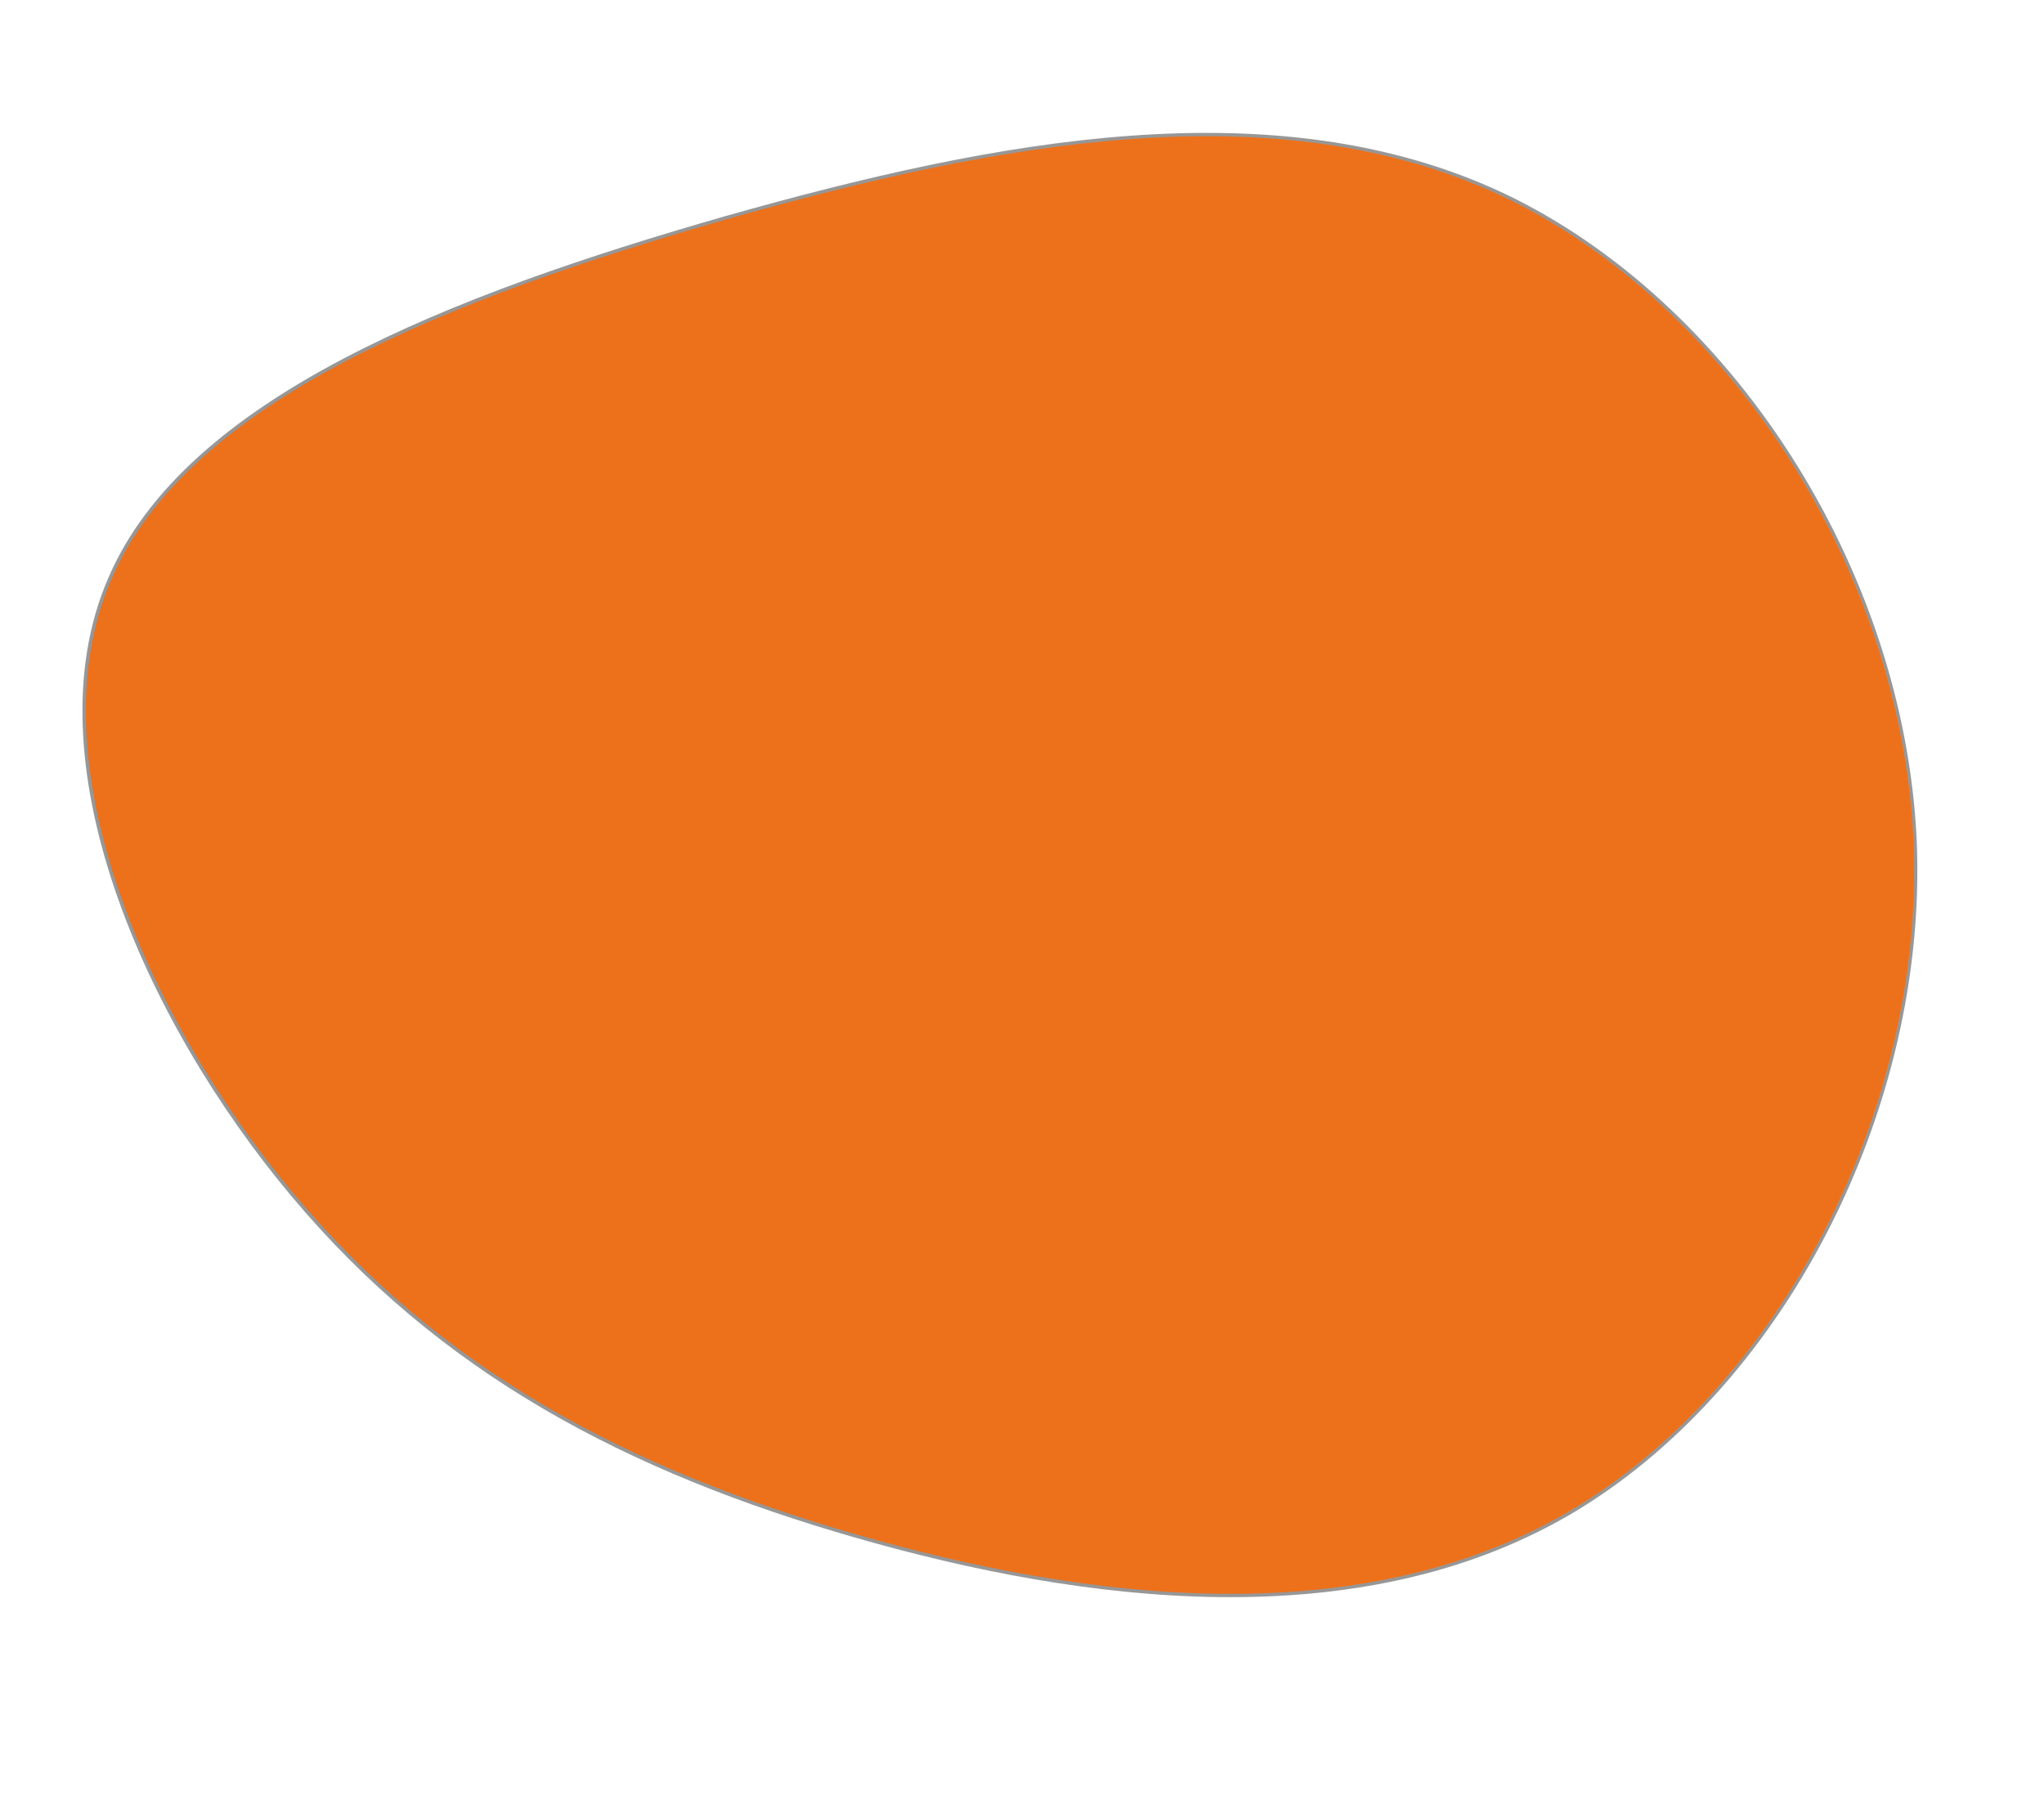 <?xml version="1.0" encoding="UTF-8"?>
<svg width="612px" height="539px" viewBox="0 0 612 539" version="1.1" xmlns="http://www.w3.org/2000/svg" xmlns:xlink="http://www.w3.org/1999/xlink">
    <title>Mask</title>
    <defs>
        <path d="M54.771,121.515 C21.619,169.961 39.821,252.18 73.349,312.877 C106.876,373.574 155.979,413.018 219.58,445.469 C283.181,477.919 361.262,503.391 430.01,479.566 C499.042,455.478 558.485,381.836 570.529,301.266 C582.316,220.427 546.439,132.398 486.279,88.059 C425.592,43.719 340.87,43.316 256.258,50.458 C171.906,57.863 87.664,72.808 54.771,121.515 Z" id="path-1"></path>
    </defs>
    <g id="Symbols" stroke="none" stroke-width="1" fill="none" fill-rule="evenodd">
        <g id="Tekstblok-met-afbeelding-links" transform="translate(-32, -112)">
            <g id="Group" transform="translate(-12.614, 85.759)">
                <g id="Rectangle-Copy" transform="translate(45.993, 27.777)">
                    <mask id="mask-2" fill="white">
                        <use xlink:href="#path-1" transform="translate(305, 267.975) scale(-1, -1) rotate(169) translate(-305, -267.975)"></use>
                    </mask>
                    <use id="Mask" stroke="#979797" fill="#ED711B" fill-rule="nonzero" transform="translate(305, 267.975) scale(-1, -1) rotate(169) translate(-305, -267.975)" xlink:href="#path-1"></use>
                </g>
            </g>
        </g>
    </g>
</svg>